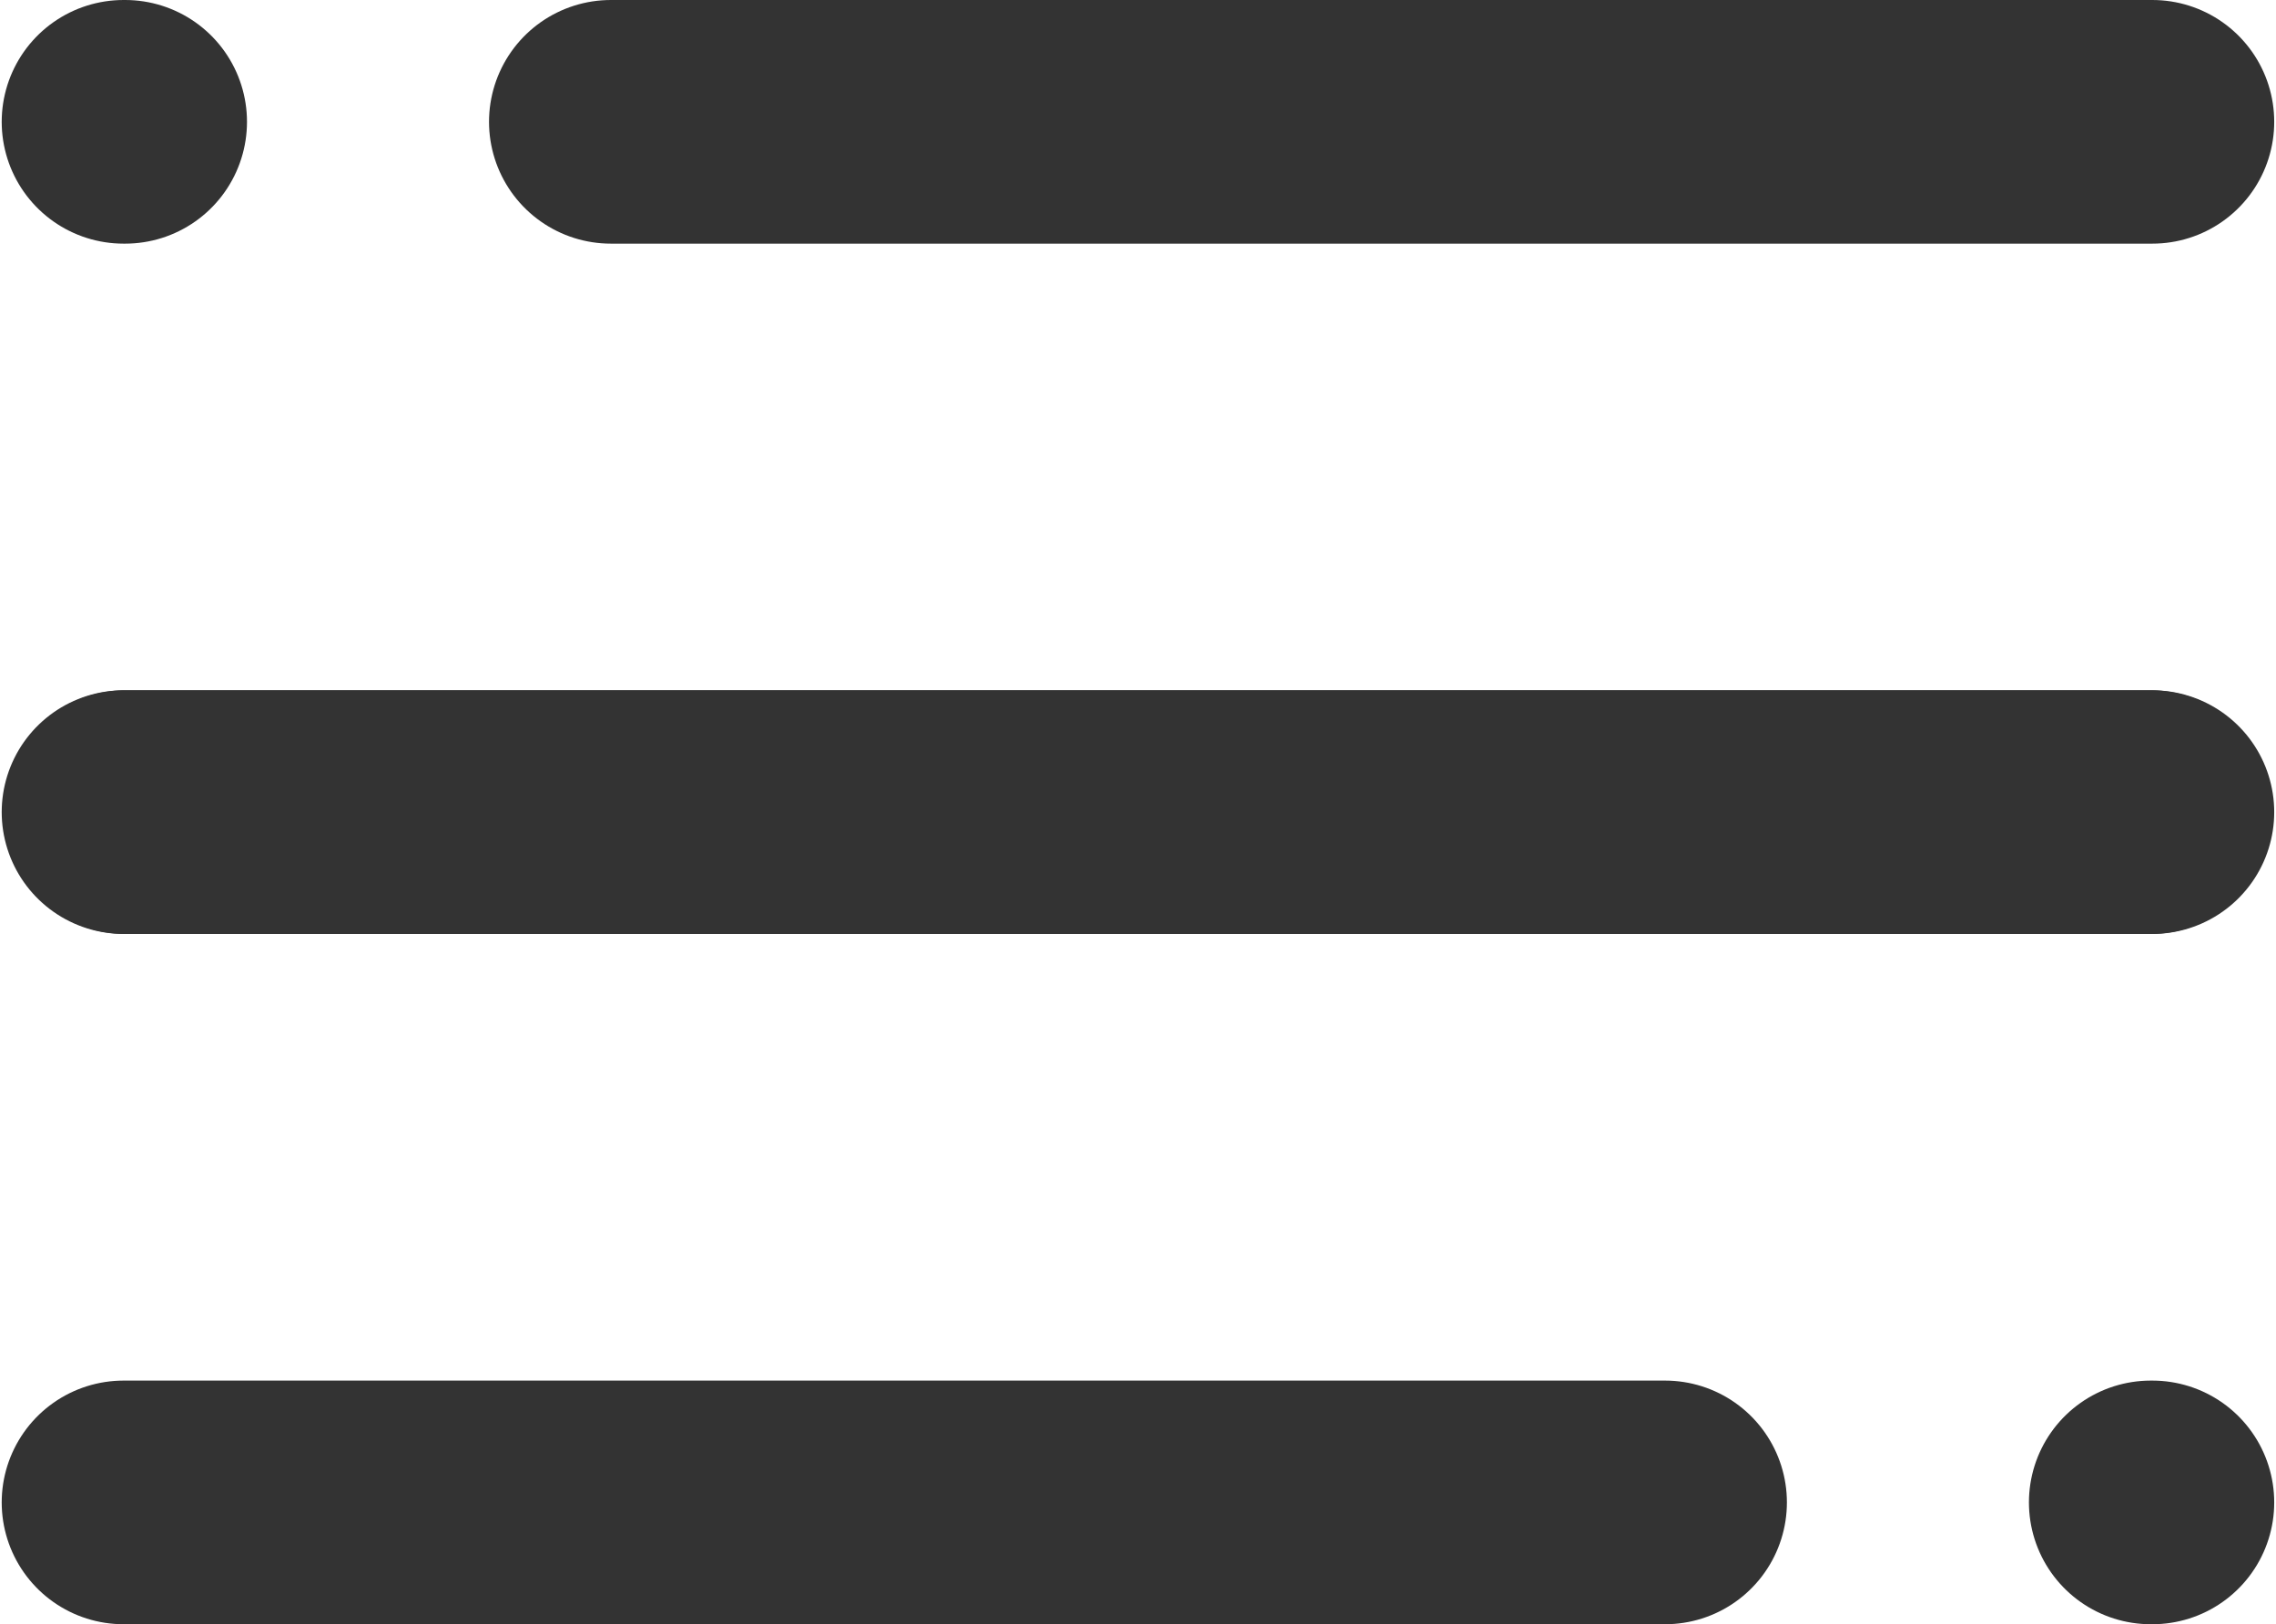 <svg xmlns:dc="http://purl.org/dc/elements/1.1/" xmlns:cc="http://creativecommons.org/ns#" xmlns:rdf="http://www.w3.org/1999/02/22-rdf-syntax-ns#" xmlns:svg="http://www.w3.org/2000/svg" xmlns="http://www.w3.org/2000/svg" xmlns:sodipodi="http://sodipodi.sourceforge.net/DTD/sodipodi-0.dtd" xmlns:inkscape="http://www.inkscape.org/namespaces/inkscape" id="Livello_1" x="0px" y="0px" viewBox="0 0 28.023 20" xml:space="preserve" sodipodi:docname="menu.svg" width="28.023" height="20" inkscape:version="0.92.5 (2060ec1f9f, 2020-04-08)"><defs id="defs19"></defs> <style type="text/css" id="style2"> .st0{fill:none;stroke:#333333;stroke-width:3;stroke-linecap:round;stroke-linejoin:round;stroke-miterlimit:10;} </style> <line class="st0" x1="1.541" y1="10" x2="26.501" y2="10" id="line4" style="fill:none;stroke:#333333;stroke-width:3;stroke-linecap:round;stroke-linejoin:round;stroke-miterlimit:10"></line> <line class="st0" x1="7.521" y1="1.5" x2="26.501" y2="1.5" id="line6" style="fill:none;stroke:#333333;stroke-width:3;stroke-linecap:round;stroke-linejoin:round;stroke-miterlimit:10"></line> <line class="st0" x1="1.541" y1="1.5" x2="1.521" y2="1.5" id="line8" style="fill:none;stroke:#333333;stroke-width:3;stroke-linecap:round;stroke-linejoin:round;stroke-miterlimit:10"></line> <line class="st0" x1="26.481" y1="10" x2="1.521" y2="10" id="line10" style="fill:none;stroke:#333333;stroke-width:3;stroke-linecap:round;stroke-linejoin:round;stroke-miterlimit:10"></line> <line class="st0" x1="20.501" y1="18.5" x2="1.521" y2="18.5" id="line12" style="fill:none;stroke:#333333;stroke-width:3;stroke-linecap:round;stroke-linejoin:round;stroke-miterlimit:10"></line> <line class="st0" x1="26.481" y1="18.5" x2="26.501" y2="18.5" id="line14" style="fill:none;stroke:#333333;stroke-width:3;stroke-linecap:round;stroke-linejoin:round;stroke-miterlimit:10"></line> </svg>